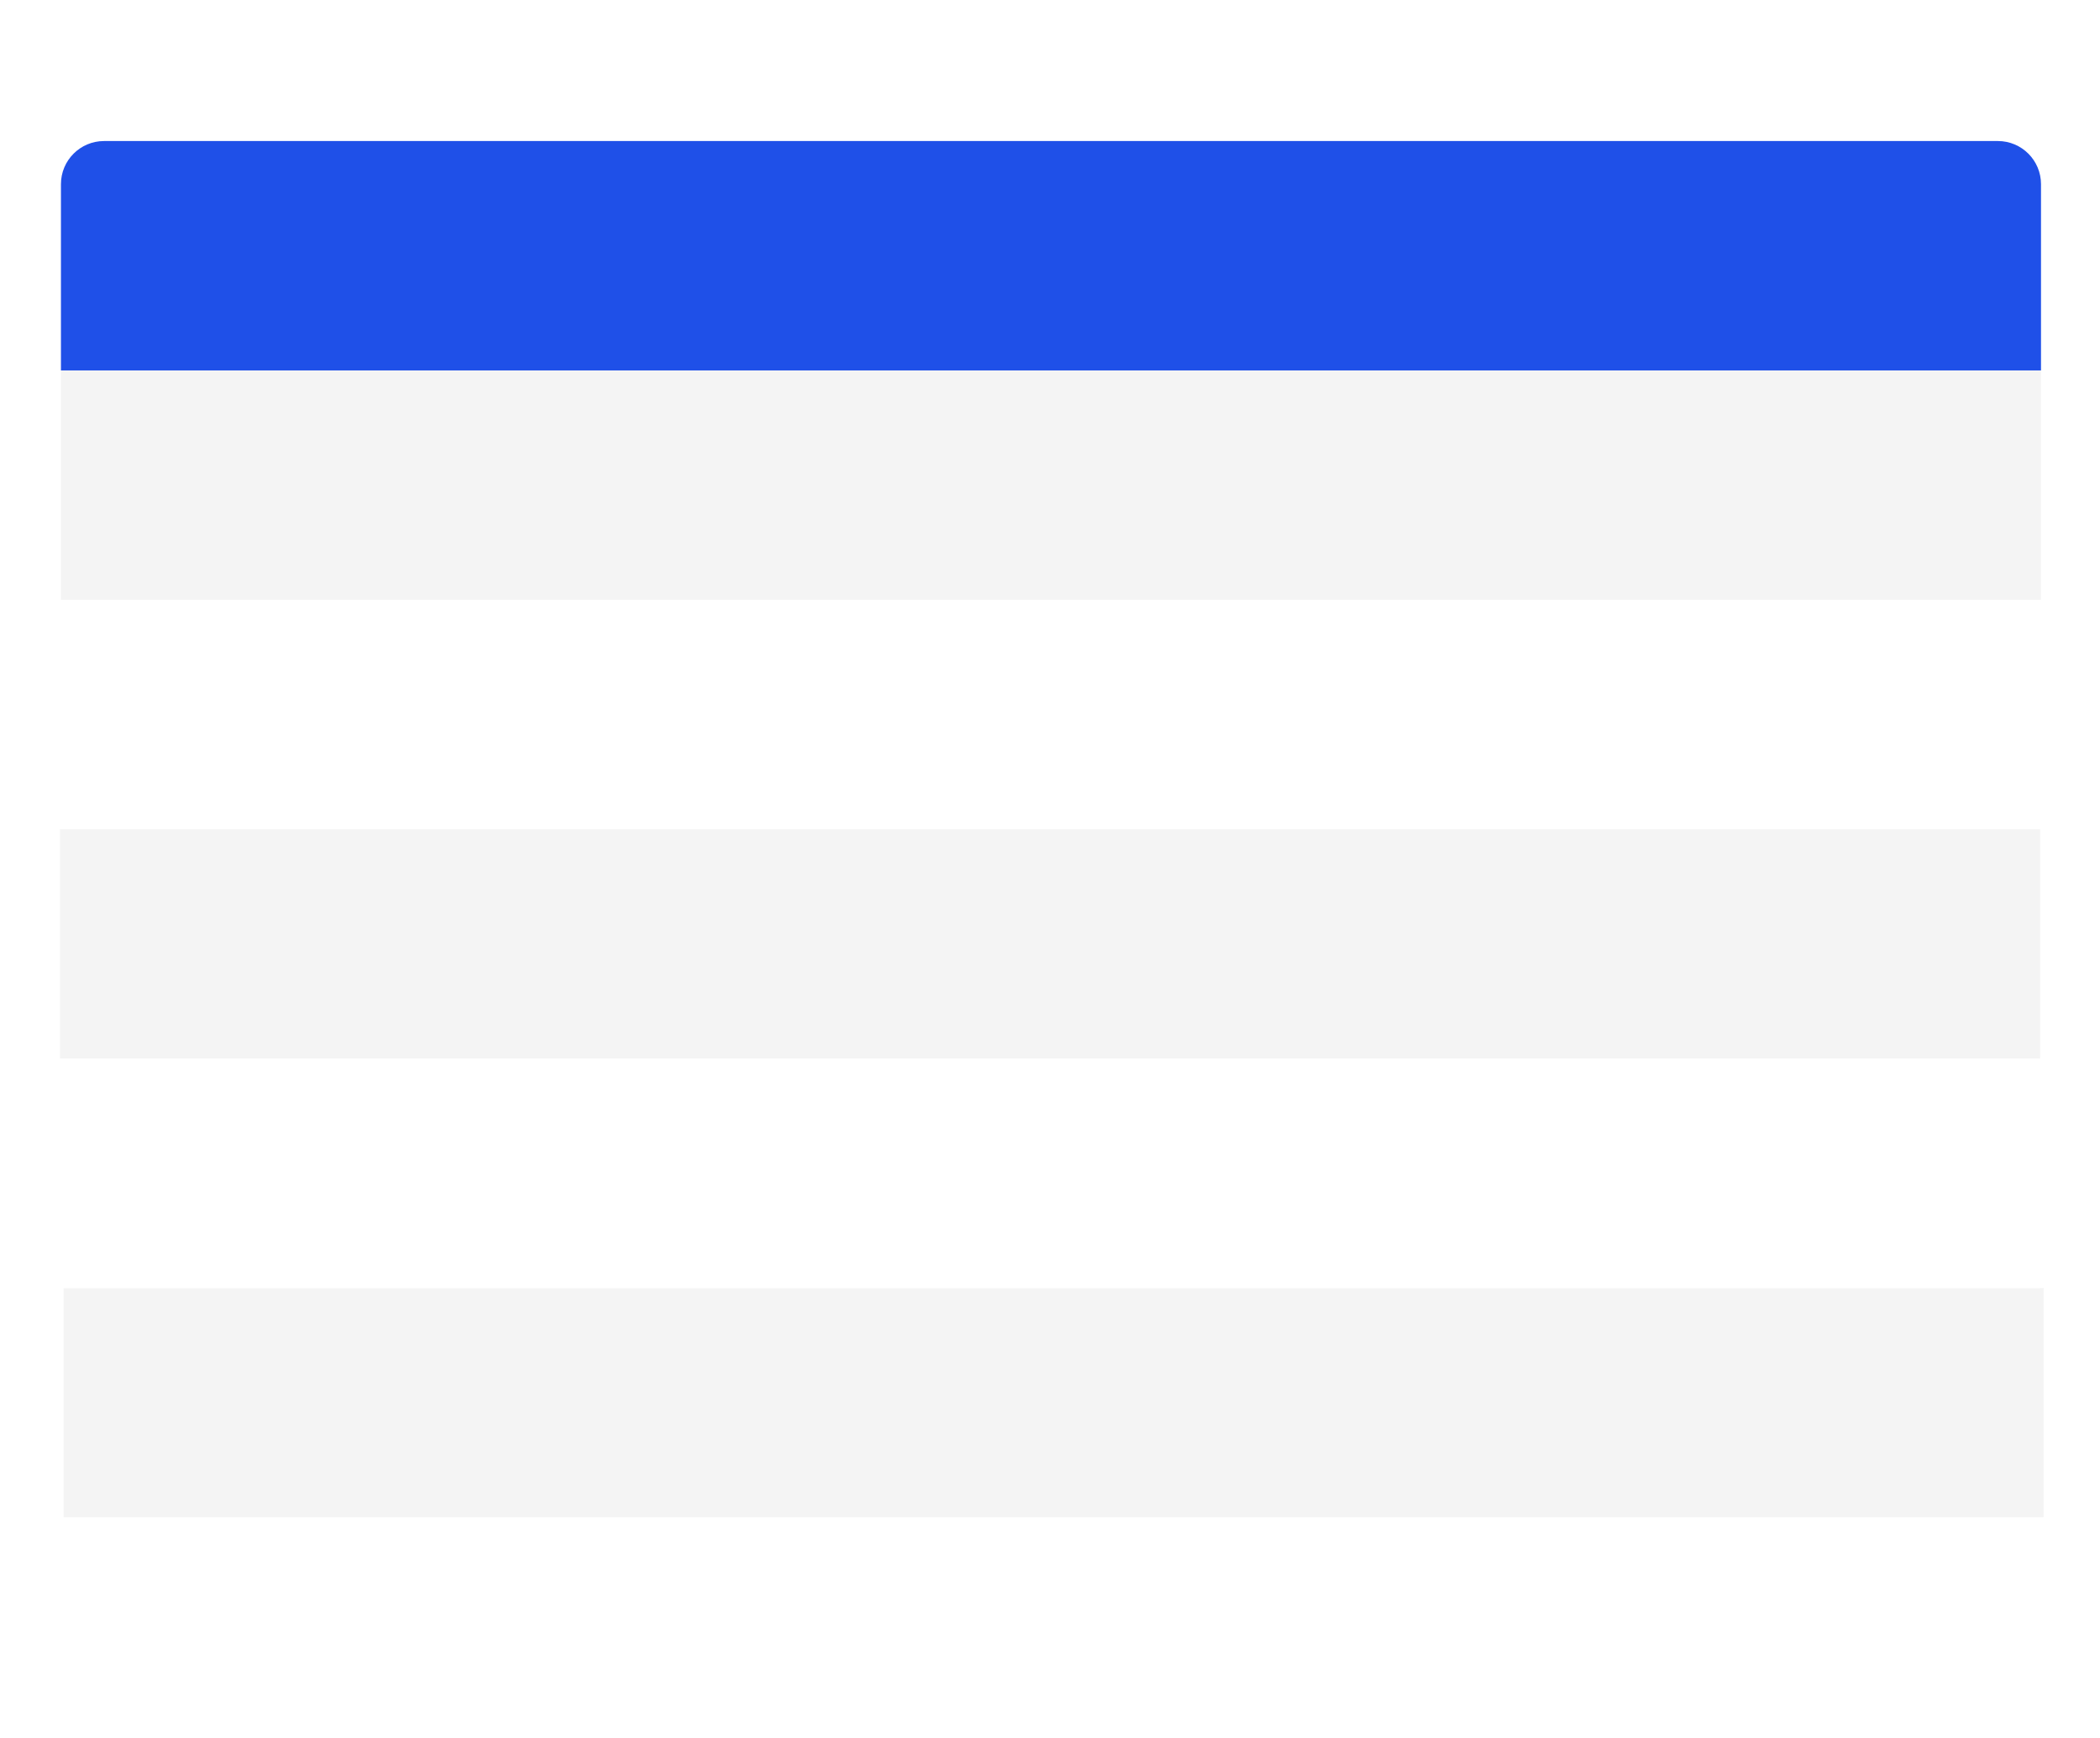 <?xml version="1.0" encoding="UTF-8"?> <svg xmlns="http://www.w3.org/2000/svg" width="487" height="403" viewBox="0 0 487 403" fill="none"><g filter="url(#filter0_dddd_36_11958)"><path d="M14.133 10.619C14.133 5.096 18.61 0.619 24.133 0.619H463.317C468.84 0.619 473.317 5.096 473.317 10.619V53.816H14.133V10.619Z" fill="#1F50E8"></path><rect x="14.133" y="53.816" width="459.184" height="53.197" fill="#F4F4F4"></rect><rect x="14.133" y="107.013" width="459.184" height="53.197" fill="white"></rect><rect x="13.928" y="160.211" width="459.184" height="53.197" fill="#F4F4F4"></rect><rect x="14.744" y="266.605" width="459.184" height="53.197" fill="#F4F4F4"></rect><rect x="13.928" y="213.408" width="459.184" height="53.197" fill="white"></rect><path d="M14.744 319.803H473.928V363C473.928 368.523 469.451 373 463.928 373H24.744C19.221 373 14.744 368.523 14.744 363V319.803Z" fill="white"></path></g><defs><filter id="filter0_dddd_36_11958" x="0.978" y="0.619" width="485.9" height="401.519" filterUnits="userSpaceOnUse" color-interpolation-filters="sRGB"><feFlood flood-opacity="0" result="BackgroundImageFix"></feFlood><feColorMatrix in="SourceAlpha" type="matrix" values="0 0 0 0 0 0 0 0 0 0 0 0 0 0 0 0 0 0 127 0" result="hardAlpha"></feColorMatrix><feOffset dy="2.005"></feOffset><feGaussianBlur stdDeviation="0.802"></feGaussianBlur><feColorMatrix type="matrix" values="0 0 0 0 0.345 0 0 0 0 0.235 0 0 0 0 0.235 0 0 0 0.02 0"></feColorMatrix><feBlend mode="normal" in2="BackgroundImageFix" result="effect1_dropShadow_36_11958"></feBlend><feColorMatrix in="SourceAlpha" type="matrix" values="0 0 0 0 0 0 0 0 0 0 0 0 0 0 0 0 0 0 127 0" result="hardAlpha"></feColorMatrix><feOffset dy="4.819"></feOffset><feGaussianBlur stdDeviation="1.928"></feGaussianBlur><feColorMatrix type="matrix" values="0 0 0 0 0.345 0 0 0 0 0.235 0 0 0 0 0.235 0 0 0 0.028 0"></feColorMatrix><feBlend mode="normal" in2="effect1_dropShadow_36_11958" result="effect2_dropShadow_36_11958"></feBlend><feColorMatrix in="SourceAlpha" type="matrix" values="0 0 0 0 0 0 0 0 0 0 0 0 0 0 0 0 0 0 127 0" result="hardAlpha"></feColorMatrix><feOffset dy="9.075"></feOffset><feGaussianBlur stdDeviation="3.63"></feGaussianBlur><feColorMatrix type="matrix" values="0 0 0 0 0.345 0 0 0 0 0.235 0 0 0 0 0.235 0 0 0 0.035 0"></feColorMatrix><feBlend mode="normal" in2="effect2_dropShadow_36_11958" result="effect3_dropShadow_36_11958"></feBlend><feColorMatrix in="SourceAlpha" type="matrix" values="0 0 0 0 0 0 0 0 0 0 0 0 0 0 0 0 0 0 127 0" result="hardAlpha"></feColorMatrix><feOffset dy="16.188"></feOffset><feGaussianBlur stdDeviation="6.475"></feGaussianBlur><feColorMatrix type="matrix" values="0 0 0 0 0.345 0 0 0 0 0.235 0 0 0 0 0.235 0 0 0 0.042 0"></feColorMatrix><feBlend mode="normal" in2="effect3_dropShadow_36_11958" result="effect4_dropShadow_36_11958"></feBlend><feBlend mode="normal" in="SourceGraphic" in2="effect4_dropShadow_36_11958" result="shape"></feBlend></filter></defs></svg> 